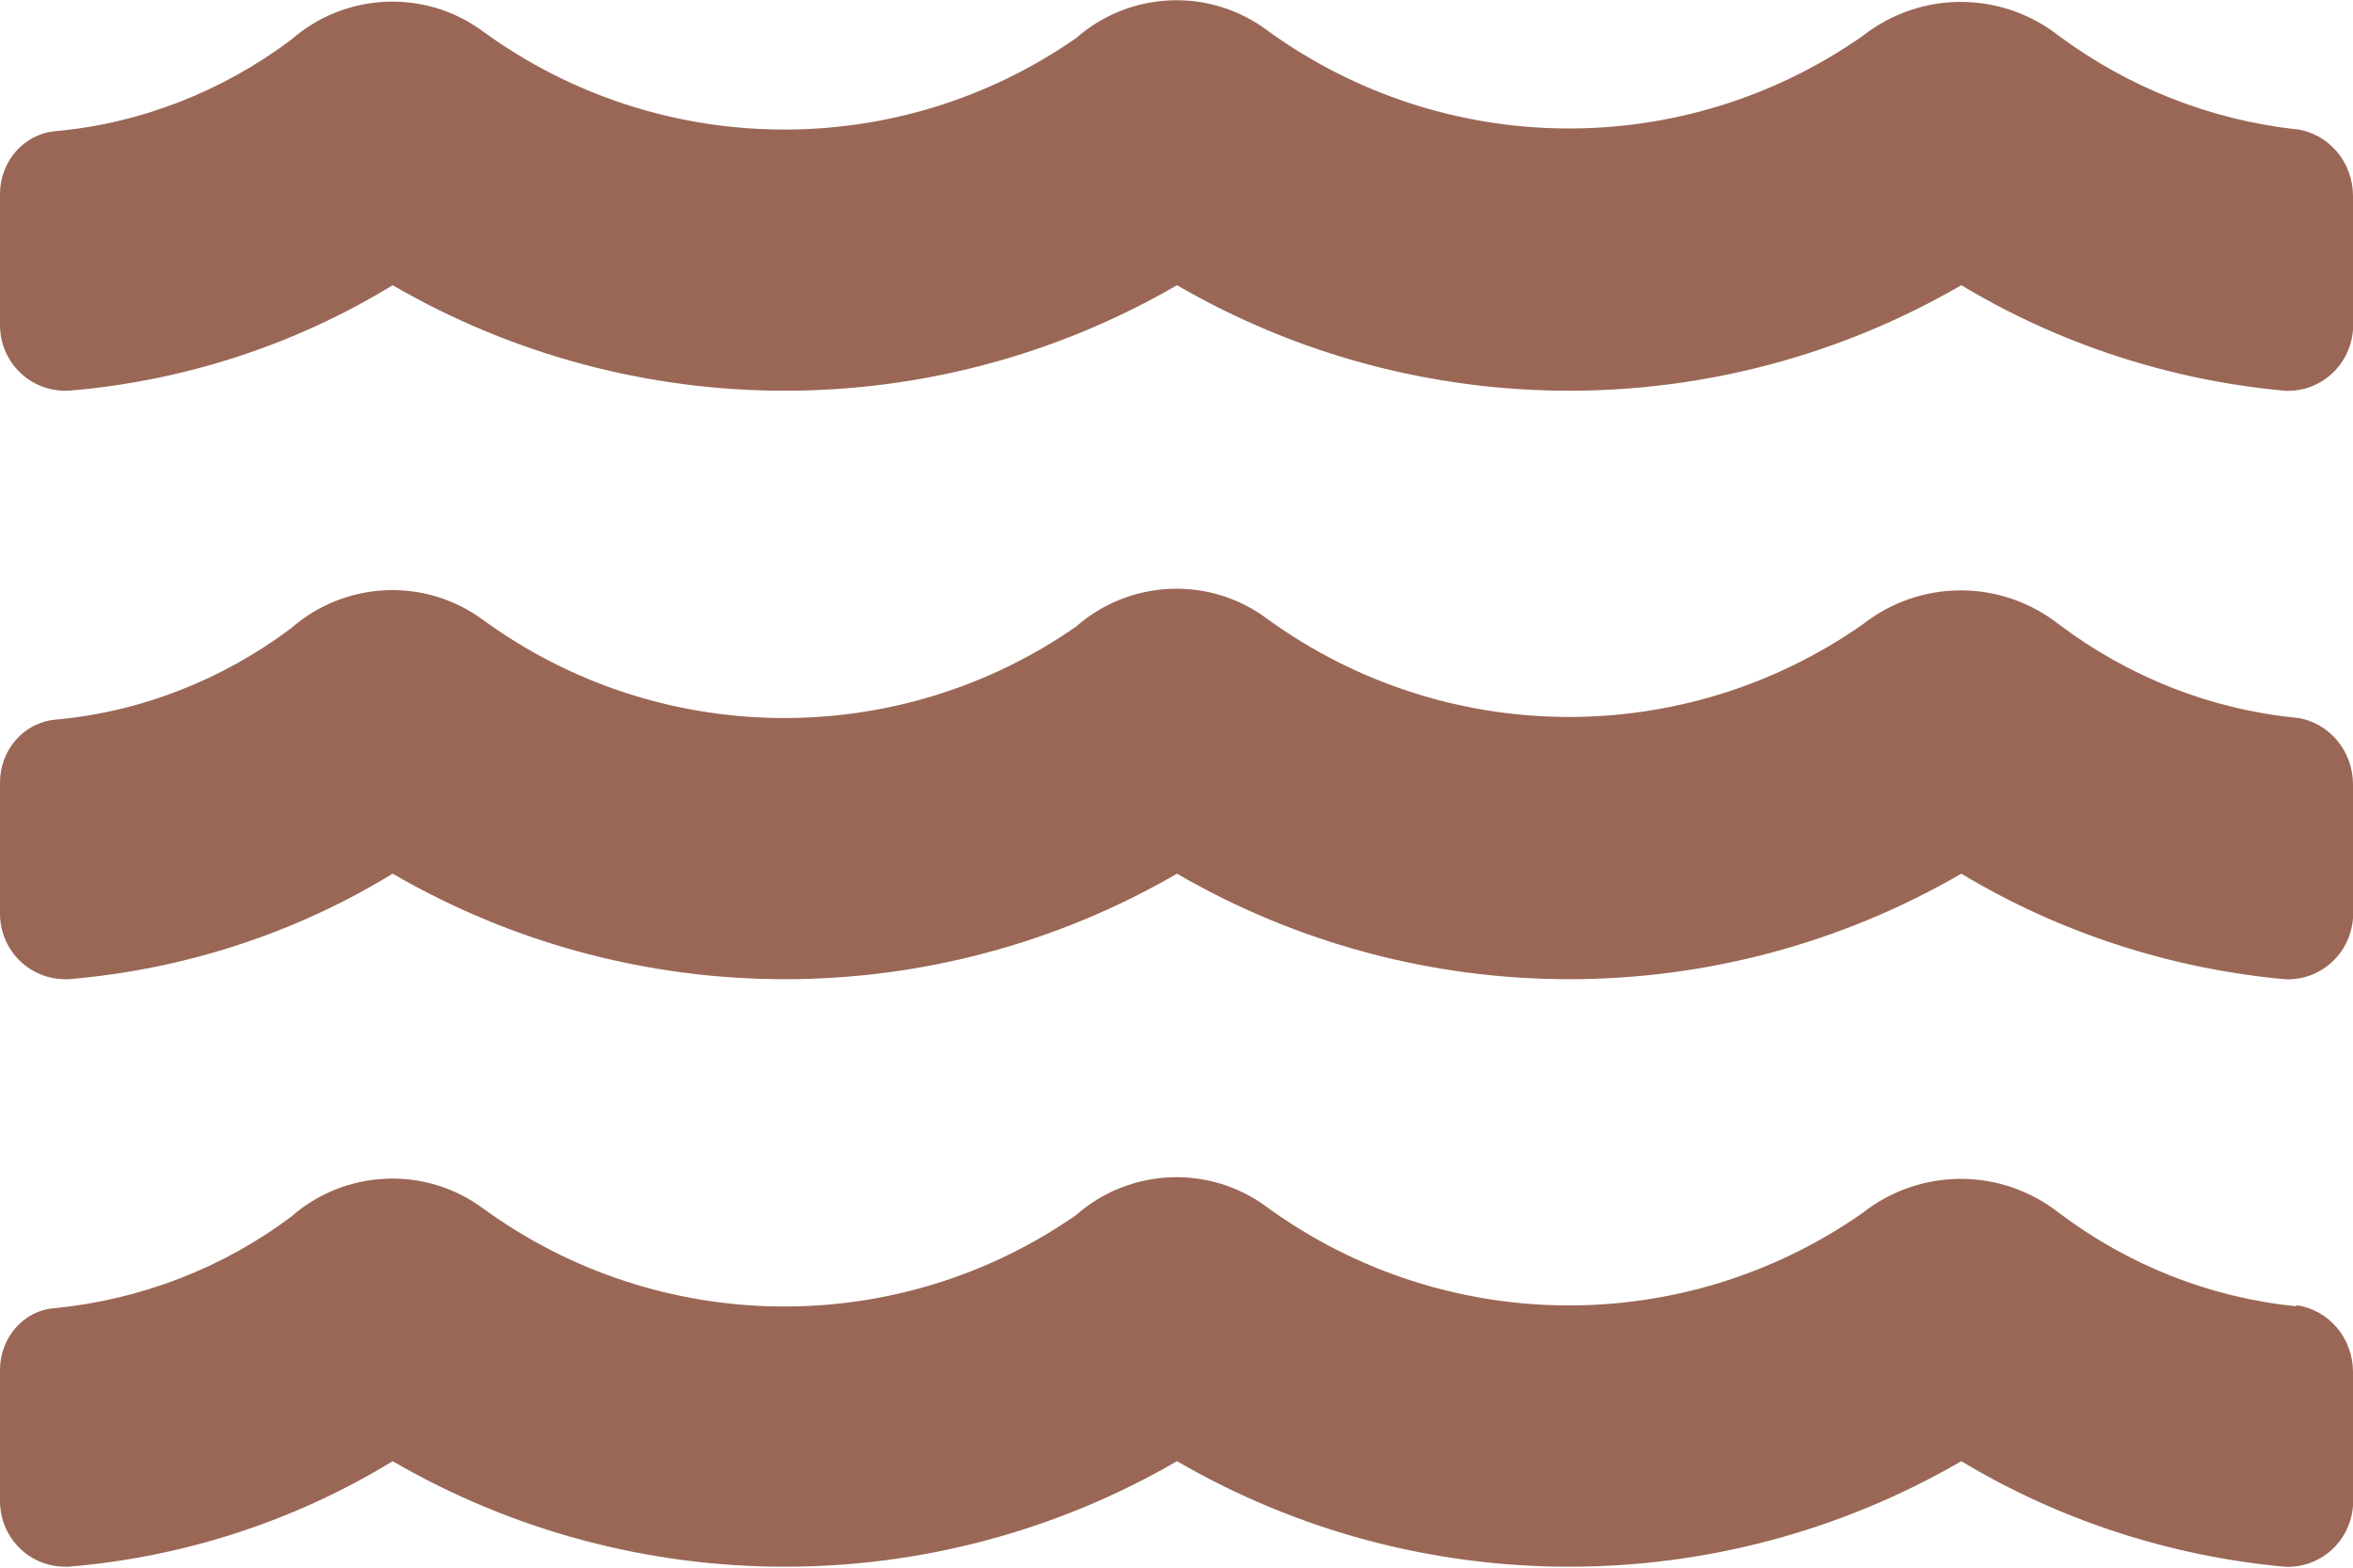 <?xml version="1.0" encoding="UTF-8"?>
<svg id="Vrstva_1" data-name="Vrstva 1" xmlns="http://www.w3.org/2000/svg" viewBox="0 0 24.75 16.49">
  <defs>
    <style>
      .cls-1 {
        fill: #9a6756;
      }
    </style>
  </defs>
  <path id="Icon_awesome-water" data-name="Icon awesome-water" class="cls-1" d="m24.15,13.74c-.9-.09-1.76-.43-2.49-.98-.61-.48-1.46-.48-2.07,0-1.89,1.32-4.4,1.29-6.26-.06-.6-.45-1.44-.42-2.01.08-1.88,1.31-4.39,1.28-6.24-.07-.61-.45-1.45-.41-2.02.09-.72.54-1.58.87-2.48.96C.25,13.78,0,14.07,0,14.41v1.38c0,.37.29.68.67.69.02,0,.03,0,.05,0,1.21-.1,2.38-.48,3.41-1.11,2.55,1.48,5.7,1.48,8.25,0,2.55,1.48,5.7,1.48,8.25,0,1.03.62,2.2,1,3.4,1.11.37.02.69-.26.72-.64,0-.02,0-.03,0-.05v-1.36c0-.35-.25-.65-.59-.7h0Zm0-6.19c-.9-.09-1.76-.43-2.49-.98-.61-.48-1.46-.48-2.07,0-1.89,1.32-4.4,1.29-6.26-.06-.6-.45-1.44-.42-2.01.08-1.88,1.31-4.39,1.28-6.24-.07-.61-.45-1.45-.41-2.02.09-.72.54-1.58.88-2.48.96C.25,7.6,0,7.89,0,8.23v1.38c0,.37.29.68.67.69.02,0,.03,0,.05,0,1.21-.1,2.38-.48,3.41-1.11,2.55,1.48,5.7,1.48,8.25,0,2.55,1.48,5.7,1.48,8.25,0,1.03.62,2.2,1,3.4,1.11.37.02.69-.26.72-.64,0-.02,0-.03,0-.05v-1.36c0-.35-.25-.65-.59-.7h0Zm0-6.19c-.9-.1-1.76-.44-2.49-.98-.61-.48-1.46-.48-2.07,0-1.89,1.32-4.4,1.29-6.26-.06-.6-.45-1.44-.42-2.01.08-1.88,1.31-4.39,1.28-6.24-.07-.61-.45-1.45-.41-2.02.09-.72.54-1.58.88-2.48.96C.25,1.41,0,1.7,0,2.04v1.38c0,.37.29.68.67.69.02,0,.03,0,.05,0,1.21-.1,2.38-.48,3.41-1.11,2.55,1.48,5.7,1.48,8.25,0,2.55,1.48,5.7,1.48,8.25,0,1.03.62,2.2,1,3.4,1.11.37.02.69-.26.72-.64,0-.02,0-.03,0-.05v-1.36c0-.35-.25-.65-.59-.7h0Z"/>
</svg>
